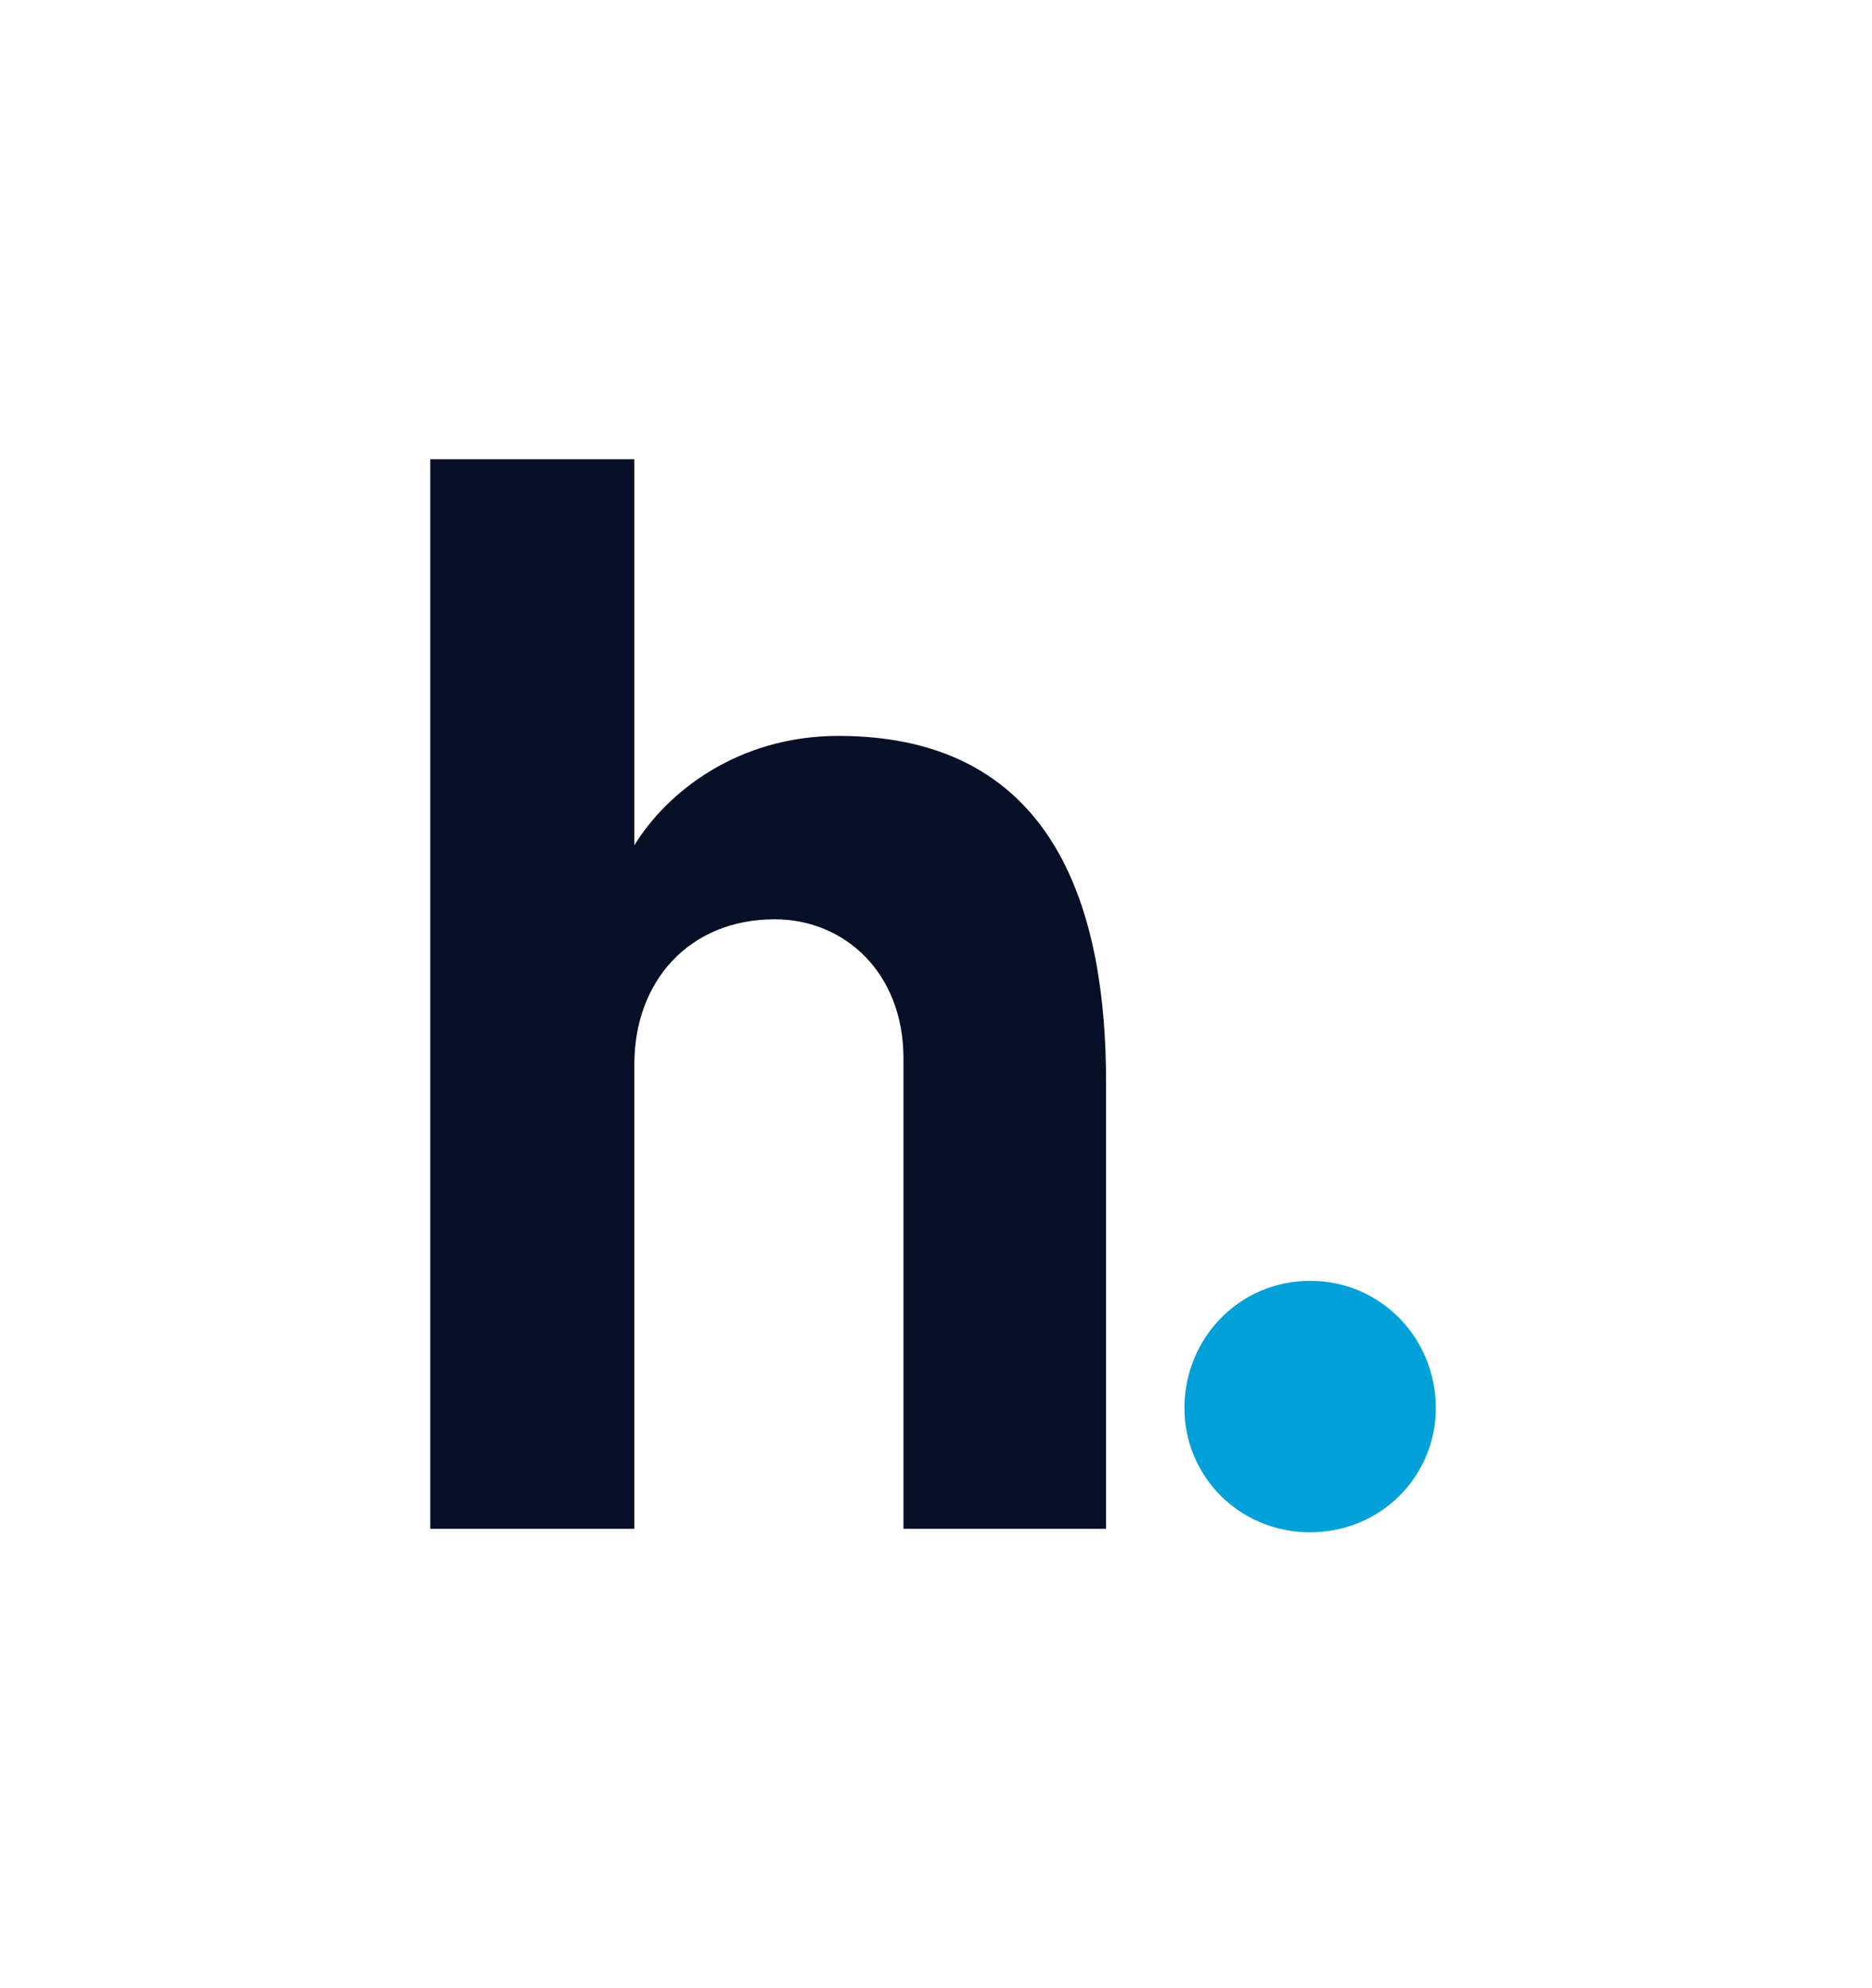 <?xml version="1.0" encoding="UTF-8"?> <svg xmlns="http://www.w3.org/2000/svg" id="Layer_1" data-name="Layer 1" viewBox="0 0 1001 1062.85"><defs><style>.cls-1{fill:#060f26;}.cls-2{fill:#00a0d8;}</style></defs><title>Hooman_Brand_Logo</title><path class="cls-1" d="M591.43,578.39V817.18H483.1V565.73c0-45.86-31.63-74.33-68.79-74.33-45.86,0-75.11,33.21-75.11,77.5V817.18H230.07V245.5H339.19V451.88c17.4-28.47,55.35-58.51,109.12-58.51C566.9,393.36,591.43,490.62,591.43,578.39Z"></path><path class="cls-2" d="M633.34,752.65c0-37.16,29.26-68,67.21-68s67.21,30.84,67.21,68c0,36.37-29.26,66.42-67.21,66.42S633.34,789,633.34,752.65Z"></path></svg> 